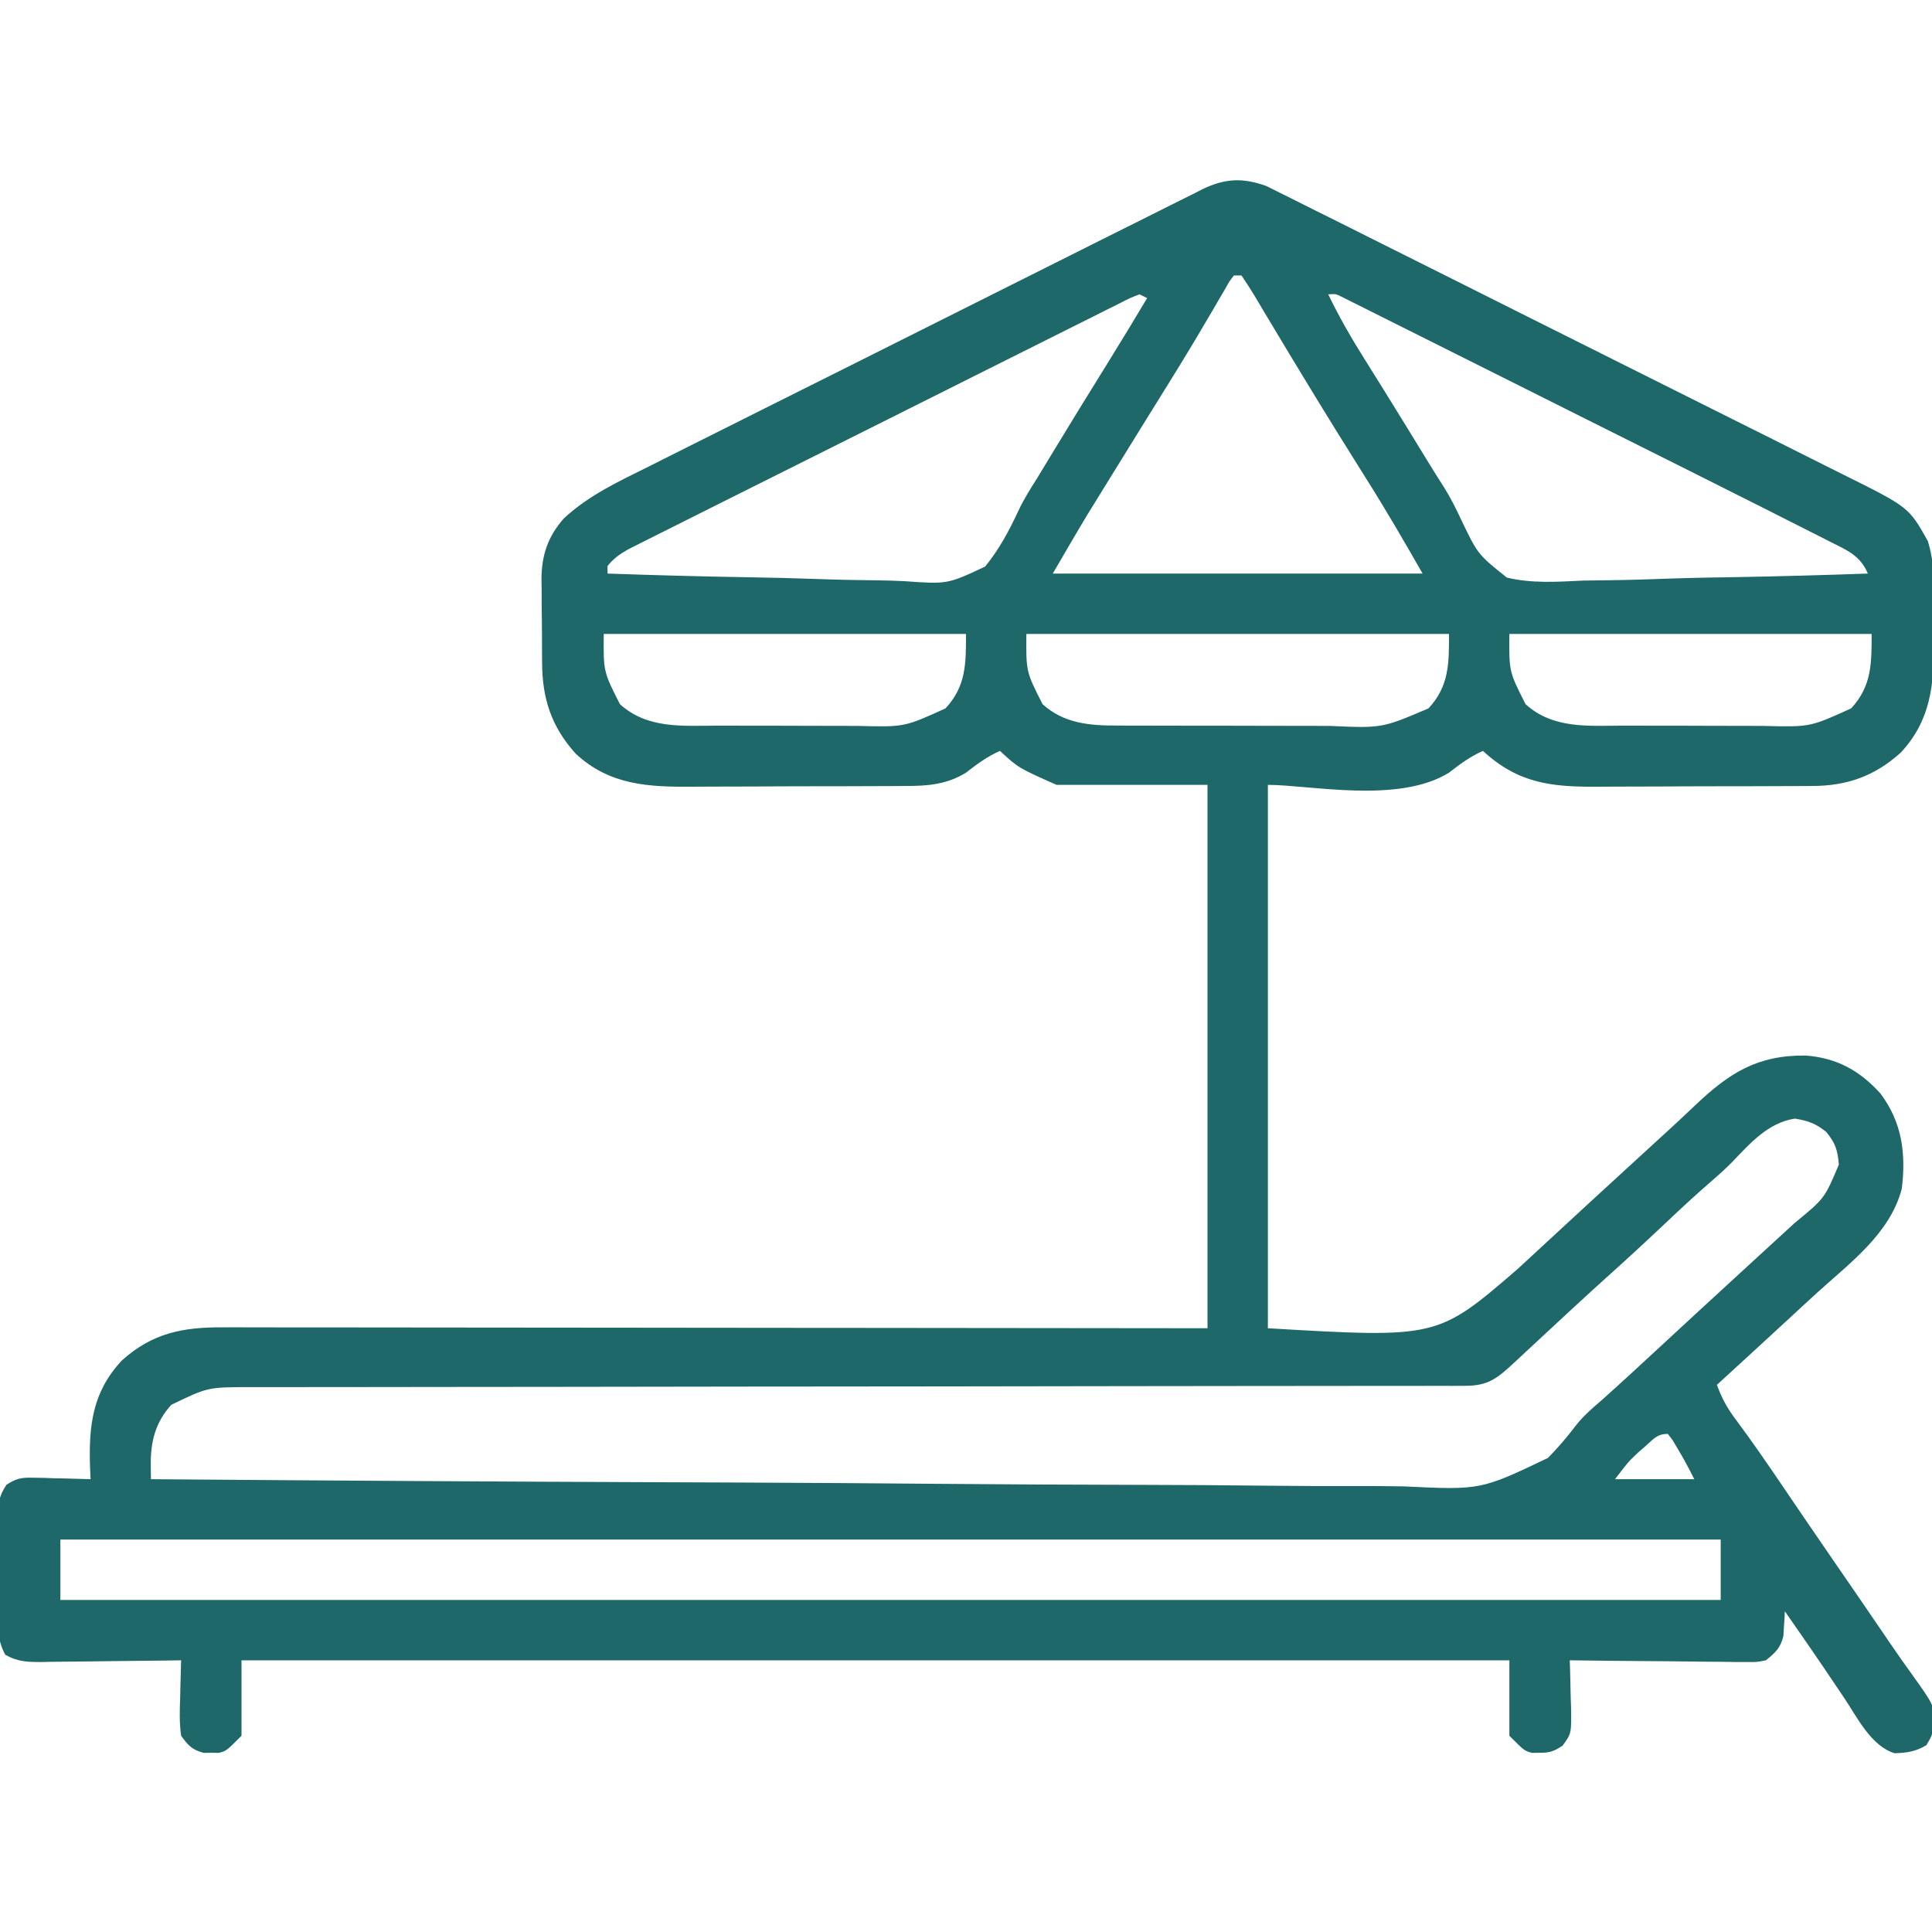 <svg version="1.1" xmlns="http://www.w3.org/2000/svg" width="512" height="512">
<path d="M0 0 C1.258 0.608 2.507 1.233 3.749 1.872 C4.445 2.214 5.141 2.556 5.858 2.909 C8.174 4.052 10.478 5.218 12.783 6.384 C14.447 7.211 16.112 8.037 17.777 8.862 C22.288 11.102 26.79 13.361 31.289 15.626 C36.005 17.996 40.729 20.35 45.453 22.707 C53.384 26.668 61.31 30.642 69.231 34.623 C78.378 39.221 87.535 43.797 96.698 48.362 C105.524 52.759 114.342 57.172 123.157 61.592 C126.902 63.47 130.651 65.343 134.401 67.21 C138.823 69.413 143.237 71.629 147.647 73.856 C149.262 74.669 150.879 75.478 152.5 76.281 C170.238 85.082 170.238 85.082 175.291 94.103 C176.55 98.25 176.831 101.813 176.814 106.118 C176.819 106.905 176.824 107.693 176.83 108.505 C176.836 110.163 176.835 111.821 176.826 113.479 C176.818 115.988 176.847 118.494 176.878 121.003 C176.928 132.162 176.056 141.624 168.083 150.161 C161.137 156.406 153.812 158.994 144.498 158.983 C143.731 158.989 142.965 158.996 142.175 159.003 C139.653 159.022 137.132 159.026 134.611 159.028 C132.847 159.034 131.084 159.041 129.32 159.048 C125.628 159.06 121.935 159.064 118.242 159.063 C113.528 159.062 108.815 159.09 104.101 159.124 C100.459 159.147 96.817 159.151 93.175 159.149 C91.438 159.152 89.701 159.161 87.964 159.176 C75.59 159.276 66.749 158.34 57.38 149.692 C53.999 151.18 51.255 153.221 48.357 155.473 C34.917 163.761 11.651 158.692 0.38 158.692 C0.38 206.212 0.38 253.732 0.38 302.692 C45.339 305.323 45.339 305.323 66.693 286.88 C67.802 285.854 68.911 284.827 70.021 283.801 C70.576 283.288 71.131 282.774 71.702 282.245 C80.08 274.491 88.477 266.759 96.896 259.051 C98.891 257.224 100.886 255.396 102.879 253.568 C103.875 252.655 104.873 251.743 105.872 250.832 C108.448 248.48 111 246.108 113.521 243.696 C122.595 235.074 130.051 230.265 142.958 230.423 C151.171 231.069 157.168 234.374 162.685 240.438 C168.435 248.084 169.523 256.317 168.38 265.692 C165.315 277.517 154.774 285.269 146.106 293.123 C143.327 295.649 140.574 298.203 137.818 300.755 C131.687 306.417 125.536 312.057 119.38 317.692 C120.684 321.311 122.237 324.079 124.568 327.13 C128.765 332.777 132.74 338.559 136.693 344.38 C137.346 345.342 138 346.304 138.673 347.295 C139.974 349.208 141.273 351.122 142.573 353.036 C145.038 356.659 147.519 360.271 150.005 363.88 C155.132 371.329 160.258 378.779 165.341 386.258 C167.183 388.963 169.053 391.639 170.982 394.282 C176.847 402.5 176.847 402.5 177.13 407.192 C176.38 410.692 176.38 410.692 174.88 413.192 C172.064 414.882 169.745 415.211 166.478 415.321 C160.272 413.46 156.511 405.757 153.13 400.692 C151.986 398.998 150.841 397.304 149.697 395.61 C149.137 394.779 148.578 393.948 148.002 393.092 C145.717 389.711 143.396 386.355 141.068 383.005 C140.35 381.969 139.632 380.934 138.892 379.868 C138.393 379.15 137.894 378.432 137.38 377.692 C137.354 378.295 137.329 378.899 137.302 379.52 C137.245 380.319 137.189 381.119 137.13 381.942 C137.084 382.731 137.037 383.52 136.99 384.333 C136.176 387.481 134.878 388.639 132.38 390.692 C129.925 391.173 129.925 391.173 127.153 391.146 C126.112 391.146 125.071 391.146 123.999 391.145 C122.324 391.114 122.324 391.114 120.615 391.083 C119.466 391.077 118.318 391.071 117.134 391.066 C113.466 391.043 109.798 390.993 106.13 390.942 C103.643 390.922 101.156 390.904 98.669 390.887 C92.573 390.843 86.476 390.776 80.38 390.692 C80.401 391.277 80.422 391.862 80.444 392.465 C80.527 395.124 80.579 397.782 80.63 400.442 C80.664 401.362 80.697 402.283 80.732 403.231 C80.831 410.071 80.831 410.071 78.49 413.299 C76.222 414.796 75.073 415.234 72.38 415.192 C71.39 415.208 71.39 415.208 70.38 415.223 C68.38 414.692 68.38 414.692 64.38 410.692 C64.38 404.092 64.38 397.492 64.38 390.692 C-46.5 390.692 -157.38 390.692 -271.62 390.692 C-271.62 397.292 -271.62 403.892 -271.62 410.692 C-275.62 414.692 -275.62 414.692 -277.62 415.223 C-278.28 415.213 -278.94 415.203 -279.62 415.192 C-280.61 415.208 -280.61 415.208 -281.62 415.223 C-284.735 414.396 -285.711 413.324 -287.62 410.692 C-288.121 407.265 -287.996 403.896 -287.87 400.442 C-287.852 399.506 -287.834 398.57 -287.815 397.606 C-287.768 395.3 -287.702 392.997 -287.62 390.692 C-288.932 390.713 -290.244 390.734 -291.595 390.756 C-296.463 390.828 -301.331 390.874 -306.199 390.912 C-308.306 390.932 -310.413 390.959 -312.519 390.994 C-315.548 391.042 -318.575 391.065 -321.604 391.083 C-323.017 391.114 -323.017 391.114 -324.458 391.145 C-328.275 391.147 -330.852 391.125 -334.213 389.23 C-336.323 385.423 -336.192 381.981 -336.151 377.692 C-336.155 376.819 -336.159 375.947 -336.163 375.048 C-336.165 373.205 -336.158 371.363 -336.141 369.52 C-336.12 366.702 -336.141 363.886 -336.167 361.067 C-336.164 359.275 -336.159 357.484 -336.151 355.692 C-336.163 354.429 -336.163 354.429 -336.176 353.141 C-336.115 349.381 -336.045 347.314 -333.884 344.154 C-331.27 342.466 -329.941 342.222 -326.854 342.301 C-325.52 342.321 -325.52 342.321 -324.159 342.341 C-322.778 342.391 -322.778 342.391 -321.37 342.442 C-320.434 342.46 -319.498 342.478 -318.534 342.497 C-316.228 342.544 -313.924 342.61 -311.62 342.692 C-311.666 341.653 -311.713 340.614 -311.76 339.544 C-312.107 328.54 -311.18 319.636 -303.323 311.223 C-295.233 303.95 -287.172 302.392 -276.572 302.452 C-274.898 302.449 -274.898 302.449 -273.191 302.446 C-269.45 302.443 -265.71 302.454 -261.97 302.465 C-259.289 302.466 -256.609 302.465 -253.928 302.464 C-248.156 302.463 -242.384 302.469 -236.612 302.481 C-228.267 302.497 -219.922 302.502 -211.576 302.505 C-198.036 302.509 -184.496 302.522 -170.956 302.541 C-157.805 302.56 -144.653 302.574 -131.501 302.582 C-130.272 302.583 -130.272 302.583 -129.019 302.584 C-122.612 302.588 -116.206 302.592 -109.799 302.596 C-78.406 302.615 -47.013 302.655 -15.62 302.692 C-15.62 255.172 -15.62 207.652 -15.62 158.692 C-28.82 158.692 -42.02 158.692 -55.62 158.692 C-65.745 154.192 -65.745 154.192 -70.62 149.692 C-74.001 151.18 -76.745 153.221 -79.643 155.473 C-84.657 158.565 -89.729 158.99 -95.486 158.983 C-96.251 158.989 -97.016 158.996 -97.804 159.003 C-100.321 159.022 -102.837 159.026 -105.354 159.028 C-107.115 159.034 -108.876 159.041 -110.637 159.048 C-114.326 159.06 -118.014 159.064 -121.703 159.063 C-126.408 159.062 -131.112 159.09 -135.817 159.124 C-139.455 159.147 -143.092 159.151 -146.73 159.149 C-148.463 159.152 -150.197 159.161 -151.93 159.176 C-163.689 159.272 -174.055 158.832 -183.089 150.395 C-189.493 143.271 -191.928 135.825 -191.956 126.294 C-191.966 125.103 -191.966 125.103 -191.976 123.888 C-191.986 122.216 -191.991 120.543 -191.99 118.871 C-191.995 116.331 -192.031 113.794 -192.069 111.255 C-192.075 109.622 -192.079 107.989 -192.081 106.356 C-192.095 105.607 -192.109 104.858 -192.124 104.086 C-192.07 97.757 -190.426 92.875 -186.198 88.079 C-179.532 81.882 -171.485 78.195 -163.417 74.186 C-161.773 73.359 -160.129 72.53 -158.487 71.701 C-154.046 69.462 -149.598 67.24 -145.148 65.02 C-141.428 63.163 -137.711 61.299 -133.995 59.435 C-125.228 55.037 -116.455 50.652 -107.678 46.275 C-98.631 41.763 -89.594 37.231 -80.563 32.688 C-72.796 28.782 -65.023 24.889 -57.245 21.006 C-52.604 18.689 -47.966 16.368 -43.334 14.035 C-38.981 11.843 -34.62 9.666 -30.254 7.502 C-28.655 6.706 -27.058 5.905 -25.465 5.097 C-23.286 3.995 -21.097 2.912 -18.906 1.834 C-18.281 1.512 -17.656 1.19 -17.012 0.858 C-10.952 -2.072 -6.246 -2.257 0 0 Z M-8.62 23.692 C-9.831 25.254 -9.831 25.254 -10.983 27.329 C-11.684 28.519 -11.684 28.519 -12.4 29.734 C-12.906 30.607 -13.411 31.48 -13.932 32.38 C-15.026 34.236 -16.121 36.091 -17.217 37.946 C-17.782 38.904 -18.347 39.862 -18.929 40.849 C-21.52 45.206 -24.191 49.513 -26.87 53.817 C-27.951 55.558 -29.031 57.299 -30.112 59.04 C-30.672 59.942 -31.233 60.845 -31.81 61.775 C-34.865 66.699 -37.91 71.629 -40.951 76.562 C-41.958 78.196 -42.967 79.828 -43.976 81.46 C-44.609 82.487 -45.241 83.513 -45.893 84.571 C-46.444 85.464 -46.995 86.356 -47.563 87.276 C-50.637 92.382 -53.617 97.544 -56.62 102.692 C-24.28 102.692 8.06 102.692 41.38 102.692 C36.463 94.087 31.548 85.612 26.255 77.255 C21.153 69.145 16.103 61.007 11.13 52.817 C10.558 51.877 9.986 50.936 9.396 49.967 C6.623 45.406 3.866 40.835 1.13 36.251 C0.623 35.406 0.115 34.56 -0.408 33.69 C-1.36 32.104 -2.306 30.514 -3.246 28.921 C-4.316 27.144 -5.46 25.412 -6.62 23.692 C-7.28 23.692 -7.94 23.692 -8.62 23.692 Z M-33.62 28.692 C-36.16 29.657 -36.16 29.657 -39.079 31.171 C-40.239 31.746 -41.398 32.321 -42.593 32.913 C-43.884 33.564 -45.176 34.214 -46.467 34.865 C-47.822 35.54 -49.177 36.215 -50.532 36.889 C-54.222 38.727 -57.906 40.575 -61.59 42.425 C-65.44 44.357 -69.295 46.281 -73.149 48.206 C-79.624 51.443 -86.096 54.685 -92.566 57.932 C-100.048 61.686 -107.536 65.431 -115.026 69.17 C-122.224 72.764 -129.419 76.364 -136.612 79.968 C-139.676 81.503 -142.741 83.035 -145.807 84.566 C-149.418 86.369 -153.027 88.179 -156.634 89.993 C-157.958 90.658 -159.284 91.321 -160.611 91.982 C-162.421 92.884 -164.228 93.794 -166.033 94.705 C-167.046 95.212 -168.058 95.72 -169.101 96.243 C-171.379 97.553 -172.985 98.649 -174.62 100.692 C-174.62 101.352 -174.62 102.012 -174.62 102.692 C-162.051 103.134 -149.484 103.471 -136.909 103.677 C-131.068 103.775 -125.233 103.909 -119.395 104.125 C-113.754 104.333 -108.117 104.446 -102.472 104.495 C-100.327 104.53 -98.181 104.598 -96.038 104.701 C-84.543 105.529 -84.543 105.529 -74.551 100.836 C-70.824 96.274 -68.156 91.267 -65.686 85.941 C-64.282 82.98 -62.611 80.299 -60.842 77.544 C-59.788 75.802 -58.734 74.06 -57.682 72.317 C-52.523 63.803 -47.316 55.321 -42.058 46.868 C-38.521 41.177 -35.052 35.447 -31.62 29.692 C-32.61 29.197 -32.61 29.197 -33.62 28.692 Z M16.38 28.692 C19.285 34.736 22.561 40.394 26.13 46.067 C27.291 47.926 28.451 49.786 29.611 51.645 C30.222 52.624 30.834 53.603 31.464 54.612 C35.44 61.002 39.365 67.424 43.295 73.842 C44.537 75.864 45.801 77.873 47.087 79.867 C48.824 82.645 50.241 85.477 51.622 88.448 C56.017 97.604 56.017 97.604 63.712 103.755 C70.391 105.363 77.184 104.875 83.99 104.548 C86.17 104.512 88.35 104.485 90.53 104.466 C96.235 104.394 101.931 104.208 107.633 103.997 C113.464 103.801 119.297 103.715 125.13 103.62 C136.551 103.417 147.965 103.093 159.38 102.692 C157.376 97.945 153.943 96.532 149.507 94.323 C148.672 93.896 147.837 93.469 146.977 93.029 C144.118 91.571 141.249 90.131 138.38 88.692 C136.268 87.623 134.157 86.554 132.045 85.485 C125.468 82.16 118.879 78.859 112.288 75.562 C110.323 74.58 108.358 73.596 106.394 72.612 C99.526 69.174 92.657 65.737 85.787 62.303 C79.397 59.108 73.01 55.909 66.623 52.708 C61.11 49.945 55.596 47.185 50.08 44.427 C46.797 42.786 43.515 41.144 40.234 39.498 C36.599 37.675 32.96 35.858 29.321 34.041 C28.236 33.496 27.151 32.951 26.033 32.389 C25.048 31.898 24.063 31.408 23.049 30.903 C22.19 30.473 21.332 30.044 20.447 29.601 C18.451 28.558 18.451 28.558 16.38 28.692 Z M-175.62 118.692 C-175.713 128.669 -175.713 128.669 -171.331 137.301 C-163.983 143.981 -154.523 143.004 -145.253 142.993 C-143.849 142.997 -142.446 143.001 -141.043 143.006 C-138.109 143.013 -135.176 143.013 -132.242 143.008 C-128.505 143.002 -124.768 143.019 -121.03 143.042 C-118.134 143.057 -115.237 143.058 -112.341 143.055 C-110.964 143.055 -109.587 143.06 -108.21 143.07 C-95.935 143.375 -95.935 143.375 -85.044 138.417 C-79.564 132.482 -79.62 126.481 -79.62 118.692 C-111.3 118.692 -142.98 118.692 -175.62 118.692 Z M-63.62 118.692 C-63.713 128.669 -63.713 128.669 -59.331 137.301 C-53.717 142.405 -46.886 142.992 -39.624 142.967 C-38.857 142.972 -38.09 142.977 -37.3 142.982 C-34.784 142.996 -32.269 142.995 -29.753 142.993 C-27.991 142.997 -26.228 143.001 -24.466 143.006 C-20.78 143.013 -17.093 143.013 -13.406 143.008 C-8.7 143.002 -3.994 143.019 0.712 143.042 C4.349 143.057 7.987 143.058 11.624 143.055 C13.359 143.055 15.093 143.06 16.827 143.07 C30.644 143.677 30.644 143.677 42.942 138.417 C48.448 132.513 48.38 126.463 48.38 118.692 C11.42 118.692 -25.54 118.692 -63.62 118.692 Z M64.38 118.692 C64.287 128.669 64.287 128.669 68.669 137.301 C76.017 143.981 85.477 143.004 94.747 142.993 C96.151 142.997 97.554 143.001 98.957 143.006 C101.891 143.013 104.824 143.013 107.758 143.008 C111.495 143.002 115.232 143.019 118.97 143.042 C121.866 143.057 124.763 143.058 127.659 143.055 C129.036 143.055 130.413 143.06 131.79 143.07 C144.065 143.375 144.065 143.375 154.956 138.417 C160.436 132.482 160.38 126.481 160.38 118.692 C128.7 118.692 97.02 118.692 64.38 118.692 Z M123.256 258.815 C121.451 260.621 119.59 262.291 117.654 263.954 C113.505 267.557 109.496 271.291 105.505 275.067 C100.343 279.93 95.147 284.742 89.857 289.466 C86.904 292.12 83.984 294.809 81.068 297.505 C80.527 298.004 79.986 298.504 79.429 299.018 C76.537 301.692 73.65 304.371 70.767 307.055 C70.179 307.602 69.591 308.148 68.985 308.71 C67.857 309.758 66.73 310.808 65.606 311.859 C61.23 315.92 58.787 317.942 52.758 317.945 C51.58 317.951 50.402 317.957 49.188 317.962 C47.888 317.958 46.588 317.954 45.248 317.95 C43.858 317.953 42.468 317.957 41.077 317.962 C37.248 317.972 33.418 317.969 29.588 317.965 C25.461 317.962 21.335 317.971 17.208 317.979 C10.052 317.991 2.897 317.996 -4.258 317.997 C-14.613 317.998 -24.968 318.013 -35.323 318.033 C-52.136 318.063 -68.948 318.088 -85.761 318.105 C-86.768 318.106 -87.774 318.108 -88.812 318.109 C-100.039 318.12 -111.266 318.131 -122.493 318.139 C-126.561 318.142 -130.629 318.145 -134.696 318.148 C-135.7 318.149 -136.704 318.15 -137.738 318.151 C-154.479 318.164 -171.221 318.188 -187.962 318.222 C-198.289 318.242 -208.616 318.253 -218.943 318.25 C-226.023 318.249 -233.102 318.259 -240.182 318.277 C-244.266 318.287 -248.35 318.292 -252.434 318.284 C-256.176 318.277 -259.918 318.283 -263.66 318.301 C-265.649 318.307 -267.637 318.298 -269.626 318.288 C-280.56 318.316 -280.56 318.316 -290.198 322.967 C-294.455 327.587 -295.732 332.802 -295.663 338.919 C-295.649 340.164 -295.634 341.409 -295.62 342.692 C-249.793 343.059 -203.966 343.34 -158.138 343.509 C-152.722 343.529 -147.306 343.55 -141.891 343.571 C-140.812 343.575 -139.734 343.579 -138.623 343.584 C-121.188 343.653 -103.753 343.779 -86.318 343.927 C-68.415 344.076 -50.513 344.165 -32.609 344.197 C-21.57 344.219 -10.533 344.288 0.506 344.419 C8.086 344.504 15.664 344.529 23.244 344.508 C27.612 344.498 31.976 344.513 36.344 344.599 C56.778 345.578 56.778 345.578 74.576 337.073 C77.244 334.375 79.644 331.574 81.929 328.547 C83.9 326.028 86.194 324.003 88.63 321.942 C94.05 317.11 99.374 312.177 104.702 307.245 C107.447 304.704 110.195 302.167 112.943 299.63 C113.751 298.884 113.751 298.884 114.575 298.122 C118.17 294.805 121.773 291.496 125.38 288.192 C129.696 284.237 134.011 280.281 138.318 276.317 C138.849 275.829 139.381 275.341 139.929 274.839 C147.912 268.297 147.912 268.297 151.693 259.317 C151.357 255.422 150.812 253.711 148.38 250.692 C145.566 248.425 143.639 247.736 140.068 247.13 C132.866 248.228 128.146 253.742 123.256 258.815 Z M100.505 333.88 C99.827 334.471 99.149 335.063 98.451 335.673 C95.917 338.061 95.917 338.061 92.38 342.692 C99.31 342.692 106.24 342.692 113.38 342.692 C111.956 339.845 110.527 337.153 108.88 334.442 C108.457 333.736 108.035 333.029 107.599 332.301 C107.197 331.77 106.795 331.239 106.38 330.692 C103.528 330.692 102.618 332.01 100.505 333.88 Z M-319.62 358.692 C-319.62 363.972 -319.62 369.252 -319.62 374.692 C-174.42 374.692 -29.22 374.692 120.38 374.692 C120.38 369.412 120.38 364.132 120.38 358.692 C-24.82 358.692 -170.02 358.692 -319.62 358.692 Z " fill="#1F686A" transform="translate(335.62,49.308)"/>
</svg>
